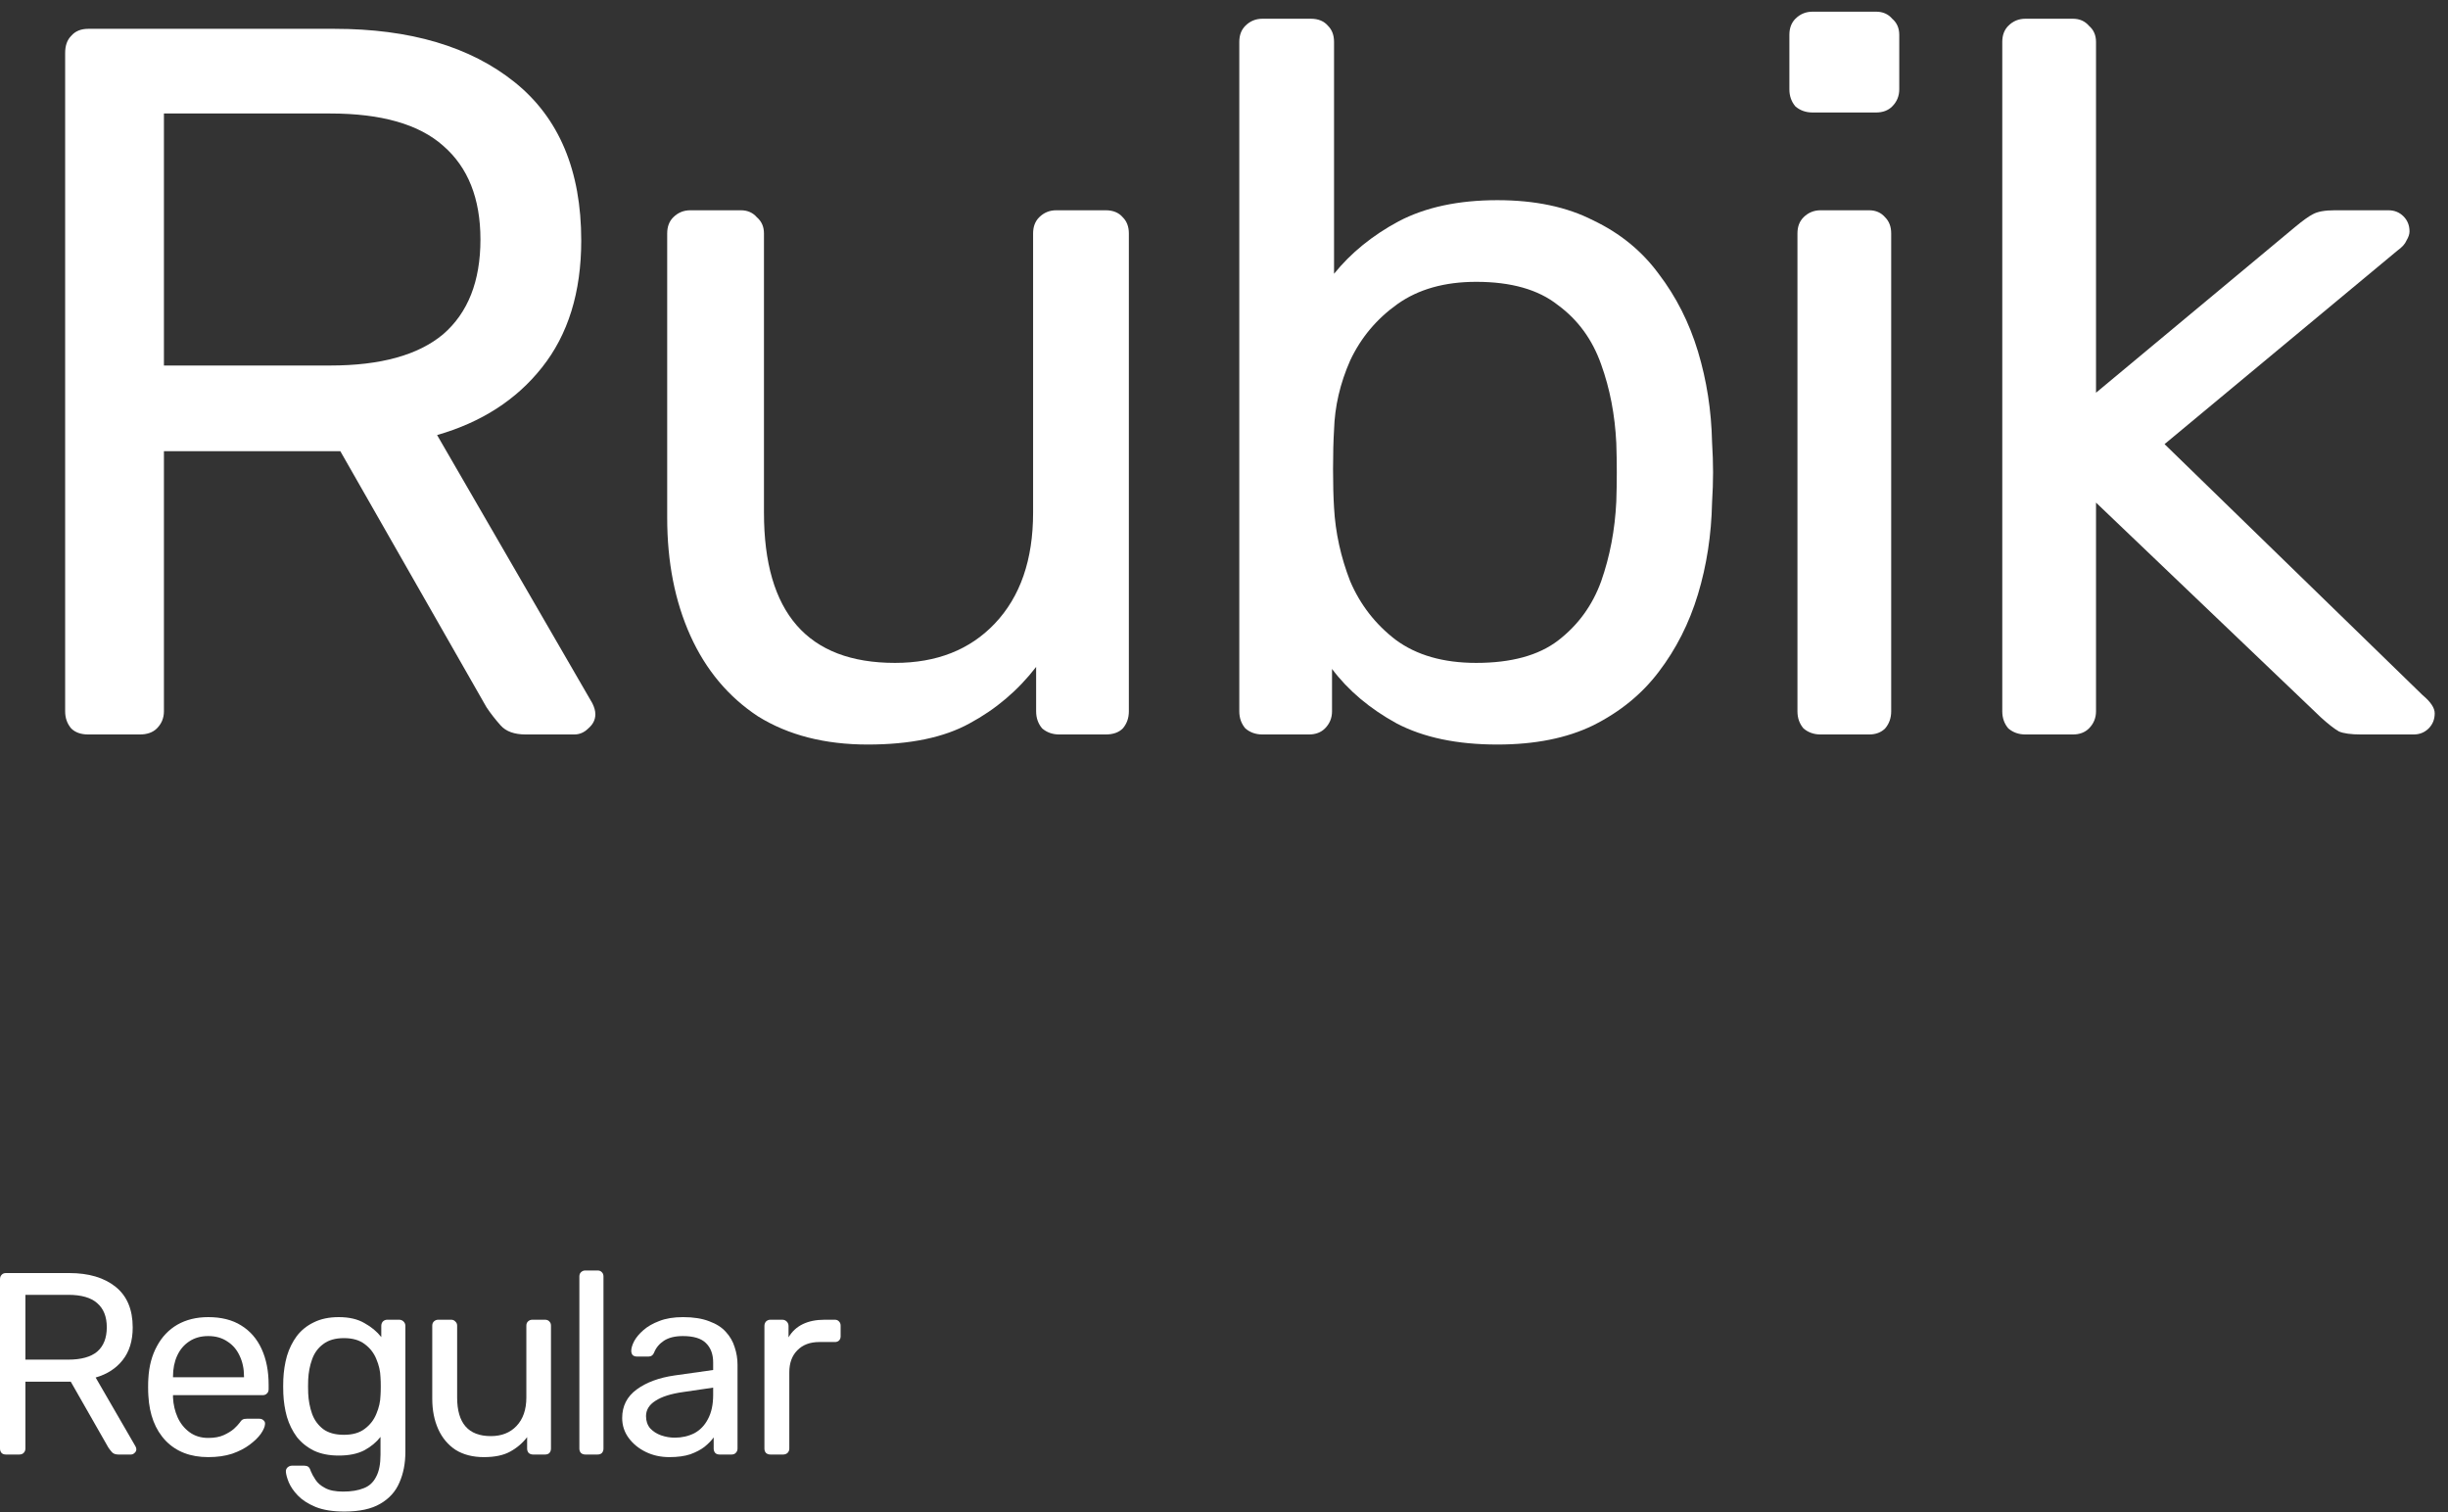 <?xml version="1.0" encoding="UTF-8"?>
<svg xmlns="http://www.w3.org/2000/svg" width="170" height="105" viewBox="0 0 170 105" fill="none">
  <rect x="0" y="0" width="170" height="105" fill="#333333" stroke="none"/>
  <path d="M6.134 51.001C5.621 51.001 5.224 50.861 4.944 50.581C4.664 50.254 4.524 49.857 4.524 49.391V3.681C4.524 3.167 4.664 2.771 4.944 2.491C5.224 2.164 5.621 2.001 6.134 2.001H23.214C28.487 2.001 32.664 3.237 35.744 5.711C38.824 8.184 40.364 11.847 40.364 16.701C40.364 20.294 39.454 23.234 37.634 25.52C35.861 27.761 33.434 29.324 30.354 30.21L41.134 48.831C41.274 49.111 41.344 49.367 41.344 49.6C41.344 49.974 41.181 50.3 40.854 50.581C40.574 50.861 40.247 51.001 39.874 51.001H36.514C35.721 51.001 35.137 50.791 34.764 50.37C34.391 49.95 34.064 49.531 33.784 49.111L23.634 31.331H11.384V49.391C11.384 49.857 11.221 50.254 10.894 50.581C10.614 50.861 10.217 51.001 9.704 51.001H6.134ZM11.384 25.381H22.934C26.434 25.381 29.047 24.657 30.774 23.21C32.501 21.717 33.364 19.524 33.364 16.631C33.364 13.784 32.501 11.614 30.774 10.12C29.094 8.627 26.481 7.881 22.934 7.881H11.384V25.381Z" fill="white"></path>
  <path d="M60.263 51.7C57.276 51.7 54.733 51.047 52.633 49.74C50.58 48.387 49.017 46.52 47.943 44.141C46.87 41.761 46.333 39.031 46.333 35.95V16.21C46.333 15.744 46.473 15.37 46.753 15.091C47.08 14.764 47.477 14.601 47.943 14.601H51.443C51.91 14.601 52.283 14.764 52.563 15.091C52.89 15.37 53.053 15.744 53.053 16.21V35.6C53.053 42.554 56.087 46.031 62.153 46.031C65.046 46.031 67.356 45.12 69.083 43.3C70.856 41.434 71.743 38.867 71.743 35.6V16.21C71.743 15.744 71.883 15.37 72.163 15.091C72.49 14.764 72.886 14.601 73.353 14.601H76.783C77.296 14.601 77.693 14.764 77.973 15.091C78.253 15.37 78.393 15.744 78.393 16.21V49.391C78.393 49.857 78.253 50.254 77.973 50.581C77.693 50.861 77.296 51.001 76.783 51.001H73.563C73.097 51.001 72.7 50.861 72.373 50.581C72.093 50.254 71.953 49.857 71.953 49.391V46.31C70.693 47.944 69.153 49.251 67.333 50.23C65.56 51.211 63.203 51.7 60.263 51.7Z" fill="white"></path>
  <path d="M103.983 51.7C101.183 51.7 98.849 51.211 96.983 50.23C95.116 49.204 93.623 47.944 92.502 46.45V49.391C92.502 49.857 92.339 50.254 92.013 50.581C91.733 50.861 91.359 51.001 90.892 51.001H87.672C87.206 51.001 86.809 50.861 86.483 50.581C86.203 50.254 86.062 49.857 86.062 49.391V2.911C86.062 2.444 86.203 2.071 86.483 1.791C86.809 1.464 87.206 1.301 87.672 1.301H91.032C91.546 1.301 91.942 1.464 92.222 1.791C92.502 2.071 92.642 2.444 92.642 2.911V19.011C93.809 17.564 95.302 16.351 97.123 15.37C98.989 14.39 101.276 13.9 103.983 13.9C106.596 13.9 108.813 14.367 110.633 15.3C112.499 16.187 114.016 17.424 115.183 19.011C116.396 20.597 117.306 22.394 117.913 24.401C118.519 26.407 118.846 28.507 118.893 30.701C118.939 31.447 118.963 32.147 118.963 32.8C118.963 33.454 118.939 34.154 118.893 34.901C118.846 37.141 118.519 39.264 117.913 41.27C117.306 43.277 116.396 45.074 115.183 46.66C114.016 48.2 112.499 49.437 110.633 50.37C108.813 51.257 106.596 51.7 103.983 51.7ZM102.513 46.031C104.939 46.031 106.829 45.517 108.183 44.49C109.583 43.417 110.586 42.041 111.193 40.361C111.799 38.634 112.149 36.791 112.243 34.831C112.289 33.477 112.289 32.124 112.243 30.77C112.149 28.811 111.799 26.991 111.193 25.311C110.586 23.584 109.583 22.207 108.183 21.18C106.829 20.107 104.939 19.57 102.513 19.57C100.319 19.57 98.499 20.084 97.052 21.11C95.606 22.137 94.509 23.444 93.763 25.03C93.062 26.617 92.689 28.227 92.642 29.86C92.596 30.607 92.573 31.517 92.573 32.59C92.573 33.617 92.596 34.504 92.642 35.251C92.736 36.977 93.109 38.681 93.763 40.361C94.463 41.994 95.513 43.347 96.912 44.42C98.359 45.494 100.226 46.031 102.513 46.031Z" fill="white"></path>
  <path d="M126.433 51.001C125.967 51.001 125.57 50.861 125.243 50.581C124.963 50.254 124.823 49.857 124.823 49.391V16.21C124.823 15.744 124.963 15.37 125.243 15.091C125.57 14.764 125.967 14.601 126.433 14.601H129.793C130.26 14.601 130.633 14.764 130.913 15.091C131.193 15.37 131.333 15.744 131.333 16.21V49.391C131.333 49.857 131.193 50.254 130.913 50.581C130.633 50.861 130.26 51.001 129.793 51.001H126.433ZM125.873 7.811C125.407 7.811 125.01 7.671 124.683 7.391C124.403 7.064 124.263 6.667 124.263 6.201V2.421C124.263 1.954 124.403 1.581 124.683 1.301C125.01 0.974 125.407 0.811 125.873 0.811H130.283C130.75 0.811 131.123 0.974 131.403 1.301C131.73 1.581 131.893 1.954 131.893 2.421V6.201C131.893 6.667 131.73 7.064 131.403 7.391C131.123 7.671 130.75 7.811 130.283 7.811H125.873Z" fill="white"></path>
  <path d="M140.657 51.001C140.19 51.001 139.793 50.861 139.467 50.581C139.187 50.254 139.047 49.857 139.047 49.391V2.911C139.047 2.444 139.187 2.071 139.467 1.791C139.793 1.464 140.19 1.301 140.657 1.301H143.947C144.413 1.301 144.786 1.464 145.066 1.791C145.393 2.071 145.557 2.444 145.557 2.911V27.27L159.346 15.79C159.906 15.324 160.327 15.021 160.607 14.88C160.933 14.694 161.446 14.601 162.146 14.601H165.857C166.277 14.601 166.627 14.741 166.907 15.021C167.187 15.3 167.327 15.65 167.327 16.07C167.327 16.257 167.257 16.467 167.117 16.701C167.023 16.934 166.813 17.167 166.486 17.401L150.316 30.84L168.237 48.27C168.797 48.737 169.077 49.157 169.077 49.531C169.077 49.95 168.937 50.3 168.657 50.581C168.377 50.861 168.027 51.001 167.607 51.001H163.967C163.267 51.001 162.753 50.931 162.426 50.791C162.1 50.604 161.68 50.277 161.167 49.81L145.557 34.901V49.391C145.557 49.857 145.393 50.254 145.066 50.581C144.786 50.861 144.413 51.001 143.947 51.001H140.657Z" fill="white"></path>
  <path d="M0.414 101.001C0.282 101.001 0.18 100.965 0.108 100.893C0.036 100.809 0 100.707 0 100.587V88.833C0 88.701 0.036 88.599 0.108 88.527C0.18 88.442 0.282 88.4 0.414 88.4H4.806C6.162 88.4 7.236 88.719 8.028 89.355C8.82 89.99 9.216 90.933 9.216 92.18C9.216 93.105 8.982 93.861 8.514 94.448C8.058 95.025 7.434 95.427 6.642 95.654L9.414 100.443C9.45 100.515 9.468 100.581 9.468 100.641C9.468 100.737 9.426 100.821 9.342 100.893C9.27 100.965 9.186 101.001 9.09 101.001H8.226C8.022 101.001 7.872 100.947 7.776 100.839C7.68 100.731 7.596 100.623 7.524 100.515L4.914 95.943H1.764V100.587C1.764 100.707 1.722 100.809 1.638 100.893C1.566 100.965 1.464 101.001 1.332 101.001H0.414ZM1.764 94.412H4.734C5.634 94.412 6.306 94.227 6.75 93.855C7.194 93.471 7.416 92.906 7.416 92.162C7.416 91.43 7.194 90.873 6.75 90.489C6.318 90.105 5.646 89.912 4.734 89.912H1.764V94.412Z" fill="white"></path>
  <path d="M14.461 101.181C13.226 101.181 12.242 100.803 11.509 100.047C10.777 99.278 10.376 98.235 10.303 96.915C10.291 96.759 10.286 96.561 10.286 96.32C10.286 96.069 10.291 95.865 10.303 95.709C10.351 94.856 10.55 94.112 10.898 93.477C11.245 92.829 11.72 92.331 12.319 91.983C12.931 91.635 13.646 91.46 14.461 91.46C15.373 91.46 16.136 91.653 16.747 92.037C17.372 92.421 17.846 92.966 18.169 93.674C18.494 94.382 18.655 95.21 18.655 96.159V96.465C18.655 96.597 18.613 96.698 18.529 96.77C18.457 96.843 18.361 96.879 18.241 96.879H12.014C12.014 96.891 12.014 96.915 12.014 96.951C12.014 96.987 12.014 97.017 12.014 97.041C12.037 97.533 12.146 97.995 12.338 98.427C12.53 98.847 12.806 99.189 13.165 99.453C13.525 99.716 13.957 99.849 14.461 99.849C14.893 99.849 15.254 99.783 15.541 99.651C15.829 99.519 16.064 99.374 16.244 99.219C16.424 99.05 16.544 98.924 16.604 98.841C16.712 98.684 16.796 98.594 16.855 98.57C16.916 98.534 17.012 98.516 17.143 98.516H18.008C18.128 98.516 18.224 98.552 18.296 98.624C18.38 98.684 18.416 98.775 18.404 98.894C18.392 99.075 18.296 99.296 18.116 99.561C17.936 99.812 17.677 100.065 17.341 100.317C17.006 100.569 16.598 100.779 16.117 100.947C15.637 101.103 15.085 101.181 14.461 101.181ZM12.014 95.637H16.945V95.583C16.945 95.043 16.843 94.562 16.64 94.142C16.448 93.722 16.166 93.392 15.793 93.153C15.421 92.9 14.977 92.775 14.461 92.775C13.945 92.775 13.502 92.9 13.13 93.153C12.77 93.392 12.493 93.722 12.302 94.142C12.11 94.562 12.014 95.043 12.014 95.583V95.637Z" fill="white"></path>
  <path d="M23.922 104.961C23.106 104.961 22.434 104.853 21.906 104.637C21.39 104.421 20.982 104.157 20.682 103.845C20.394 103.545 20.184 103.239 20.052 102.927C19.932 102.627 19.866 102.387 19.854 102.207C19.842 102.087 19.878 101.985 19.962 101.901C20.058 101.817 20.16 101.775 20.268 101.775H21.132C21.24 101.775 21.33 101.799 21.402 101.847C21.474 101.895 21.534 101.997 21.582 102.153C21.654 102.333 21.762 102.531 21.906 102.747C22.05 102.975 22.272 103.167 22.572 103.323C22.872 103.491 23.292 103.575 23.832 103.575C24.396 103.575 24.87 103.497 25.254 103.341C25.638 103.197 25.926 102.933 26.118 102.549C26.322 102.177 26.424 101.661 26.424 101.001V99.777C26.136 100.149 25.758 100.461 25.29 100.713C24.822 100.953 24.234 101.073 23.526 101.073C22.854 101.073 22.278 100.959 21.798 100.731C21.318 100.491 20.922 100.173 20.61 99.777C20.31 99.369 20.082 98.906 19.926 98.391C19.782 97.874 19.698 97.335 19.674 96.77C19.662 96.434 19.662 96.105 19.674 95.781C19.698 95.216 19.782 94.677 19.926 94.16C20.082 93.644 20.31 93.183 20.61 92.775C20.922 92.367 21.318 92.049 21.798 91.82C22.278 91.581 22.854 91.46 23.526 91.46C24.246 91.46 24.84 91.599 25.308 91.874C25.788 92.139 26.178 92.463 26.478 92.847V92.073C26.478 91.953 26.514 91.85 26.586 91.766C26.67 91.683 26.772 91.641 26.892 91.641H27.72C27.84 91.641 27.942 91.683 28.026 91.766C28.11 91.85 28.152 91.953 28.152 92.073V100.803C28.152 101.607 28.014 102.321 27.738 102.945C27.474 103.569 27.03 104.061 26.406 104.421C25.794 104.781 24.966 104.961 23.922 104.961ZM23.886 99.632C24.486 99.632 24.966 99.495 25.326 99.219C25.698 98.942 25.968 98.594 26.136 98.174C26.316 97.754 26.412 97.329 26.424 96.897C26.436 96.728 26.442 96.525 26.442 96.284C26.442 96.032 26.436 95.823 26.424 95.654C26.412 95.222 26.316 94.796 26.136 94.376C25.968 93.957 25.698 93.609 25.326 93.333C24.966 93.057 24.486 92.918 23.886 92.918C23.286 92.918 22.806 93.057 22.446 93.333C22.086 93.597 21.828 93.951 21.672 94.394C21.516 94.826 21.426 95.294 21.402 95.799C21.39 96.111 21.39 96.428 21.402 96.752C21.426 97.257 21.516 97.731 21.672 98.174C21.828 98.606 22.086 98.96 22.446 99.237C22.806 99.501 23.286 99.632 23.886 99.632Z" fill="white"></path>
  <path d="M33.6 101.181C32.832 101.181 32.178 101.013 31.638 100.677C31.11 100.329 30.708 99.849 30.432 99.237C30.156 98.624 30.018 97.922 30.018 97.13V92.055C30.018 91.934 30.054 91.838 30.126 91.766C30.21 91.683 30.312 91.641 30.432 91.641H31.332C31.452 91.641 31.548 91.683 31.62 91.766C31.704 91.838 31.746 91.934 31.746 92.055V97.041C31.746 98.829 32.526 99.722 34.086 99.722C34.83 99.722 35.424 99.489 35.868 99.02C36.324 98.54 36.552 97.881 36.552 97.041V92.055C36.552 91.934 36.588 91.838 36.66 91.766C36.744 91.683 36.846 91.641 36.966 91.641H37.848C37.98 91.641 38.082 91.683 38.154 91.766C38.226 91.838 38.262 91.934 38.262 92.055V100.587C38.262 100.707 38.226 100.809 38.154 100.893C38.082 100.965 37.98 101.001 37.848 101.001H37.02C36.9 101.001 36.798 100.965 36.714 100.893C36.642 100.809 36.606 100.707 36.606 100.587V99.794C36.282 100.215 35.886 100.551 35.418 100.803C34.962 101.055 34.356 101.181 33.6 101.181Z" fill="white"></path>
  <path d="M40.648 101.001C40.528 101.001 40.426 100.965 40.342 100.893C40.27 100.809 40.234 100.707 40.234 100.587V88.635C40.234 88.514 40.27 88.418 40.342 88.347C40.426 88.263 40.528 88.221 40.648 88.221H41.494C41.626 88.221 41.728 88.263 41.8 88.347C41.872 88.418 41.908 88.514 41.908 88.635V100.587C41.908 100.707 41.872 100.809 41.8 100.893C41.728 100.965 41.626 101.001 41.494 101.001H40.648Z" fill="white"></path>
  <path d="M46.483 101.181C45.883 101.181 45.337 101.061 44.845 100.821C44.353 100.581 43.957 100.257 43.657 99.849C43.357 99.441 43.207 98.978 43.207 98.463C43.207 97.635 43.543 96.975 44.215 96.483C44.887 95.99 45.763 95.666 46.843 95.51L49.525 95.132V94.611C49.525 94.034 49.357 93.585 49.021 93.26C48.697 92.936 48.163 92.775 47.419 92.775C46.879 92.775 46.441 92.882 46.105 93.099C45.781 93.314 45.553 93.591 45.421 93.927C45.349 94.106 45.223 94.197 45.043 94.197H44.233C44.101 94.197 43.999 94.16 43.927 94.088C43.867 94.004 43.837 93.909 43.837 93.8C43.837 93.621 43.903 93.398 44.035 93.135C44.179 92.871 44.395 92.612 44.683 92.361C44.971 92.109 45.337 91.898 45.781 91.731C46.237 91.55 46.789 91.46 47.437 91.46C48.157 91.46 48.763 91.557 49.255 91.749C49.747 91.929 50.131 92.174 50.407 92.487C50.695 92.799 50.899 93.153 51.019 93.549C51.151 93.945 51.217 94.347 51.217 94.754V100.587C51.217 100.707 51.175 100.809 51.091 100.893C51.019 100.965 50.923 101.001 50.803 101.001H49.975C49.843 101.001 49.741 100.965 49.669 100.893C49.597 100.809 49.561 100.707 49.561 100.587V99.812C49.405 100.029 49.195 100.245 48.931 100.461C48.667 100.665 48.337 100.839 47.941 100.983C47.545 101.115 47.059 101.181 46.483 101.181ZM46.861 99.831C47.353 99.831 47.803 99.728 48.211 99.525C48.619 99.308 48.937 98.978 49.165 98.534C49.405 98.091 49.525 97.532 49.525 96.861V96.356L47.437 96.662C46.585 96.782 45.943 96.987 45.511 97.275C45.079 97.55 44.863 97.904 44.863 98.337C44.863 98.672 44.959 98.954 45.151 99.183C45.355 99.398 45.607 99.561 45.907 99.668C46.219 99.776 46.537 99.831 46.861 99.831Z" fill="white"></path>
  <path d="M53.499 101.001C53.379 101.001 53.277 100.965 53.193 100.893C53.121 100.809 53.085 100.707 53.085 100.587V92.073C53.085 91.953 53.121 91.85 53.193 91.766C53.277 91.683 53.379 91.641 53.499 91.641H54.327C54.447 91.641 54.549 91.683 54.633 91.766C54.717 91.85 54.759 91.953 54.759 92.073V92.865C54.999 92.457 55.329 92.15 55.749 91.947C56.169 91.743 56.673 91.641 57.261 91.641H57.981C58.101 91.641 58.197 91.683 58.269 91.766C58.341 91.838 58.377 91.934 58.377 92.055V92.793C58.377 92.912 58.341 93.008 58.269 93.081C58.197 93.153 58.101 93.189 57.981 93.189H56.901C56.253 93.189 55.743 93.38 55.371 93.764C54.999 94.136 54.813 94.647 54.813 95.294V100.587C54.813 100.707 54.771 100.809 54.687 100.893C54.603 100.965 54.501 101.001 54.381 101.001H53.499Z" fill="white"></path>
</svg>
